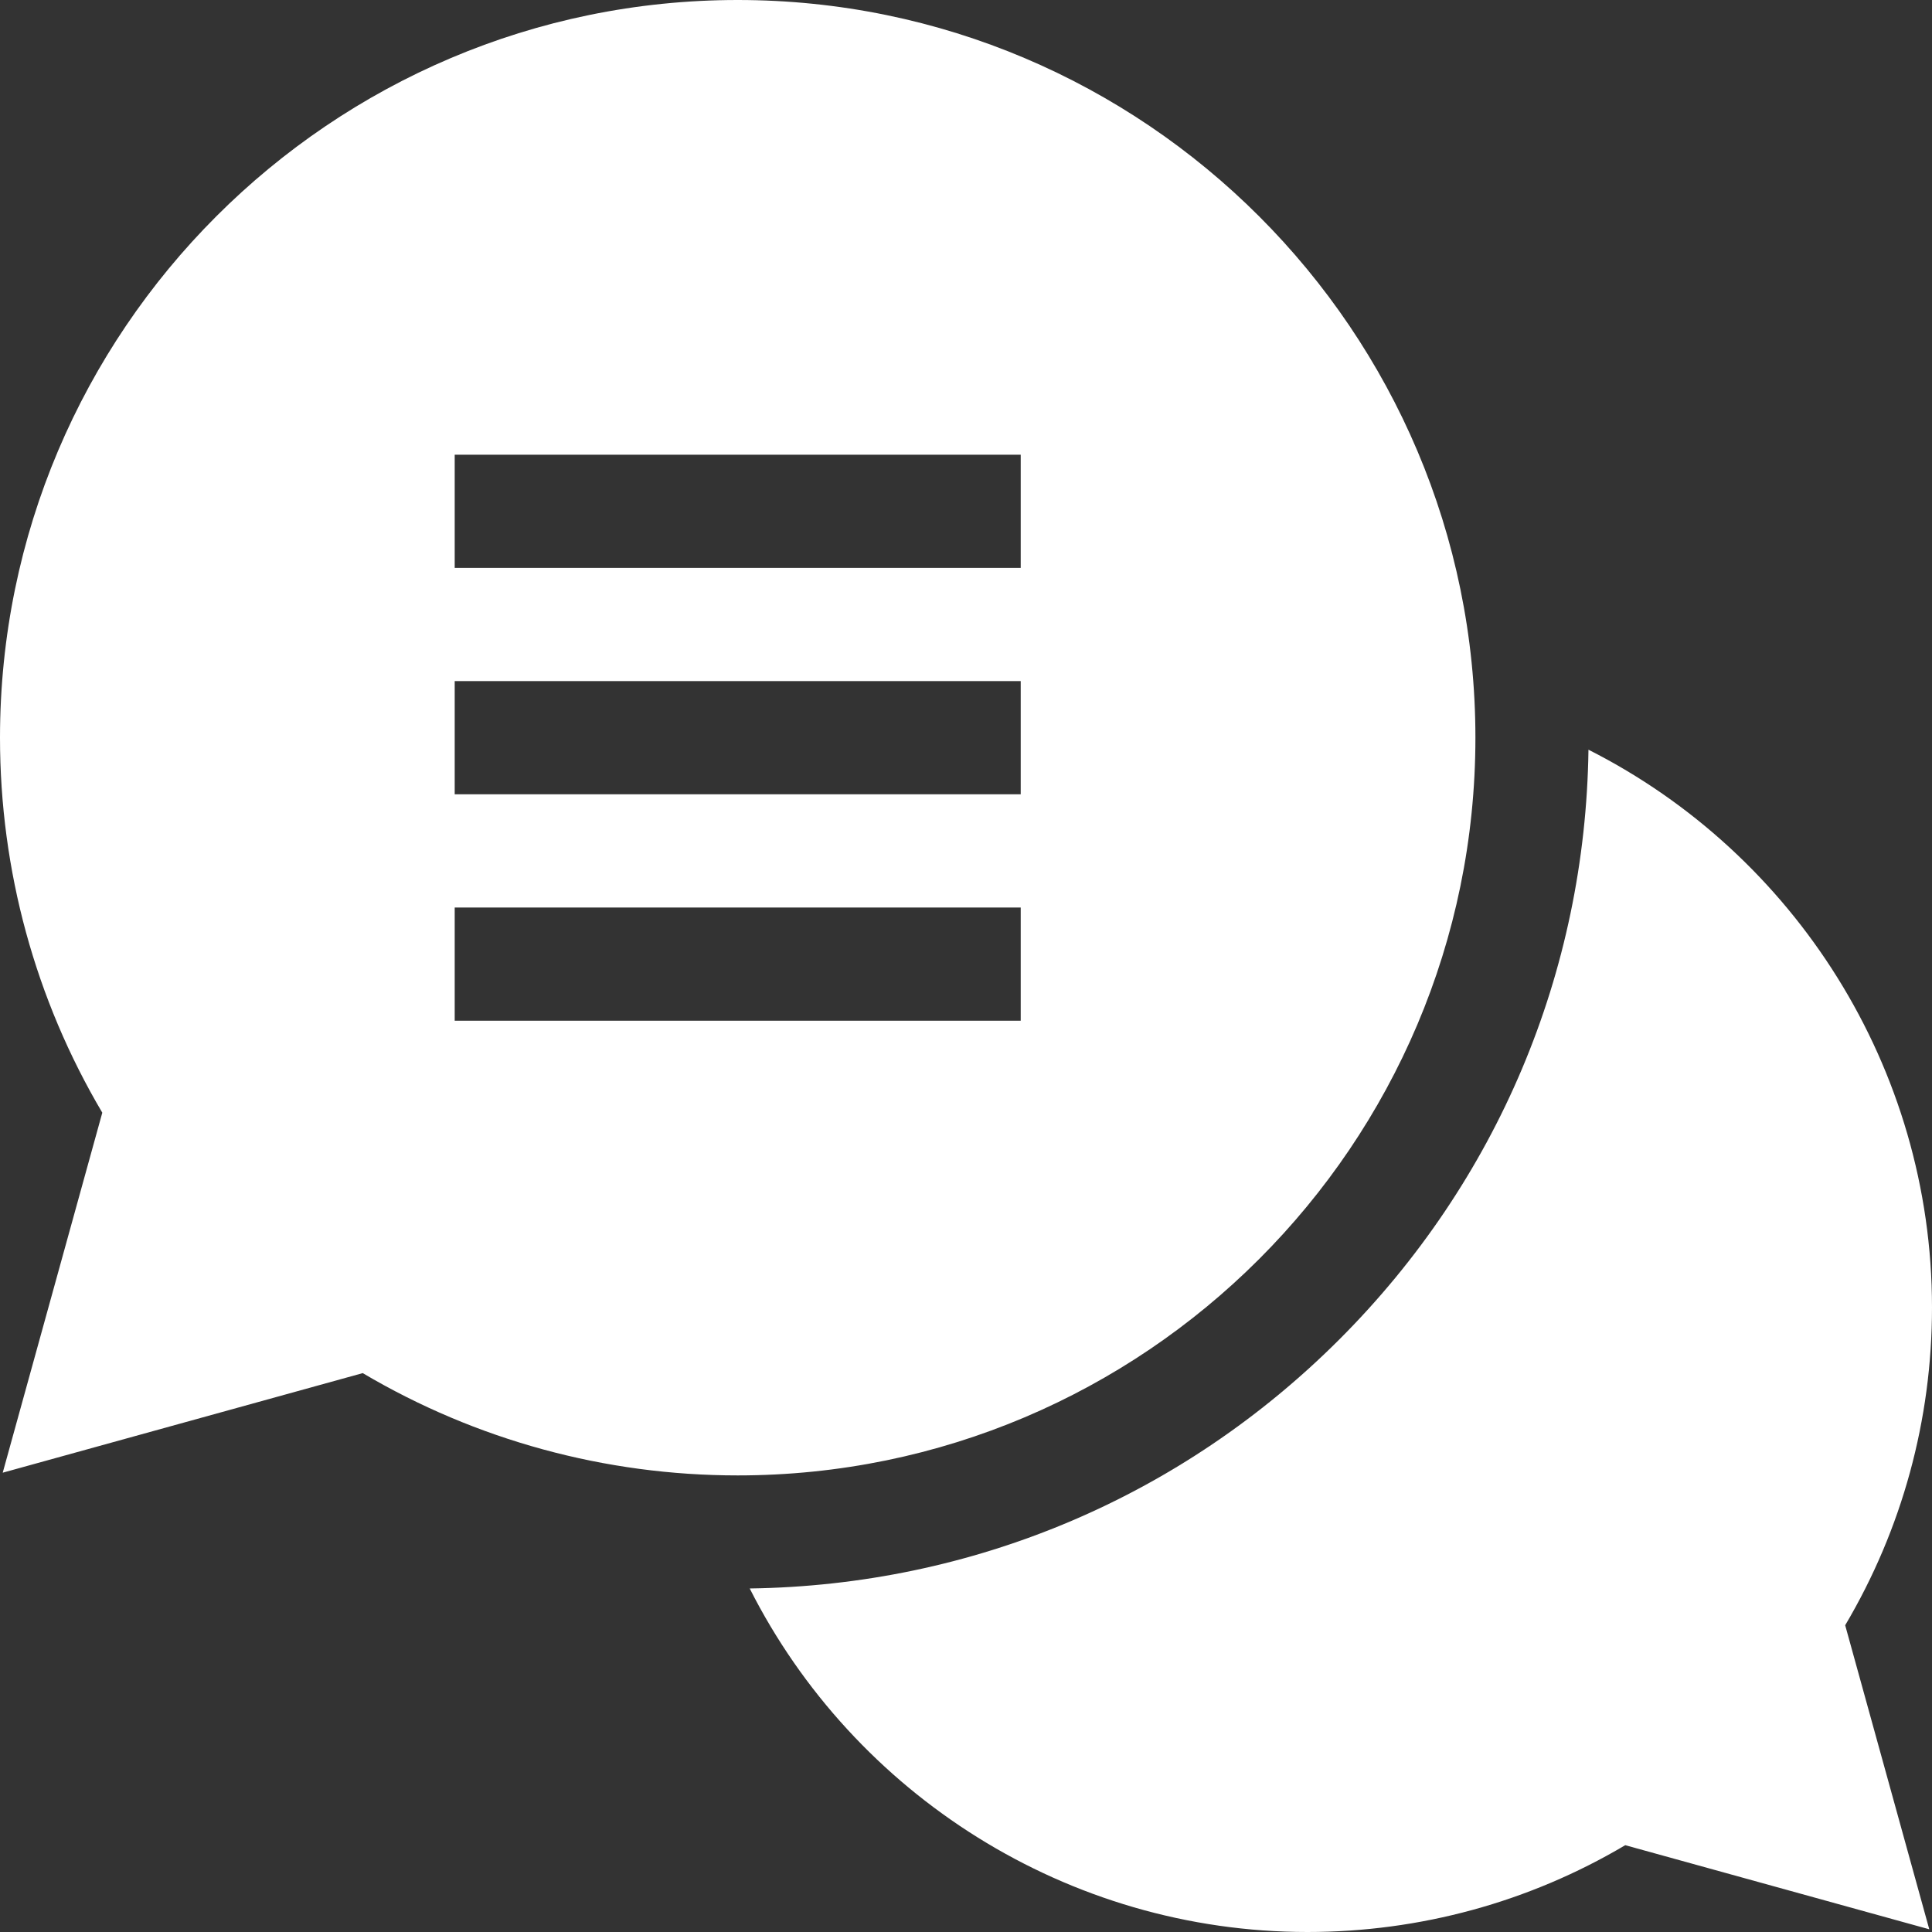 <?xml version="1.0"?>
<svg xmlns="http://www.w3.org/2000/svg" xmlns:xlink="http://www.w3.org/1999/xlink" xmlns:svgjs="http://svgjs.com/svgjs" version="1.1" width="512" height="512" x="0" y="0" viewBox="0 0 512 512" style="enable-background:new 0 0 512 512" xml:space="preserve" class=""><rect x="0" y="0" width="512" height="512" fill="#333333" stroke="none"/><g>
<g xmlns="http://www.w3.org/2000/svg">
	<path d="M512,346.5c0-63.535-36.447-120.238-91.039-147.819c-0.812,59.043-24.169,114.431-66.009,156.271   c-41.84,41.84-97.229,65.198-156.271,66.009C226.263,475.552,282.966,512,346.5,512c29.789,0,58.755-7.934,84.208-23.007   l80.57,22.286l-22.285-80.57C504.066,405.256,512,376.29,512,346.5z" fill="#ffffff" data-original="#000000" style="" class=""/>
	<path d="M391,195.5C391,87.701,303.299,0,195.5,0S0,87.701,0,195.5c0,35.132,9.353,69.34,27.11,99.373L0.721,390.279l95.406-26.389   C126.161,381.647,160.369,391,195.5,391C303.299,391,391,303.299,391,195.5z M270.5,240.5v30h-150v-30H270.5z M120.5,210.5v-30h150   v30H120.5z M270.5,150.5h-150v-30h150V150.5z" fill="#ffffff" data-original="#000000" style="" class=""/>
</g>















</g></svg>
